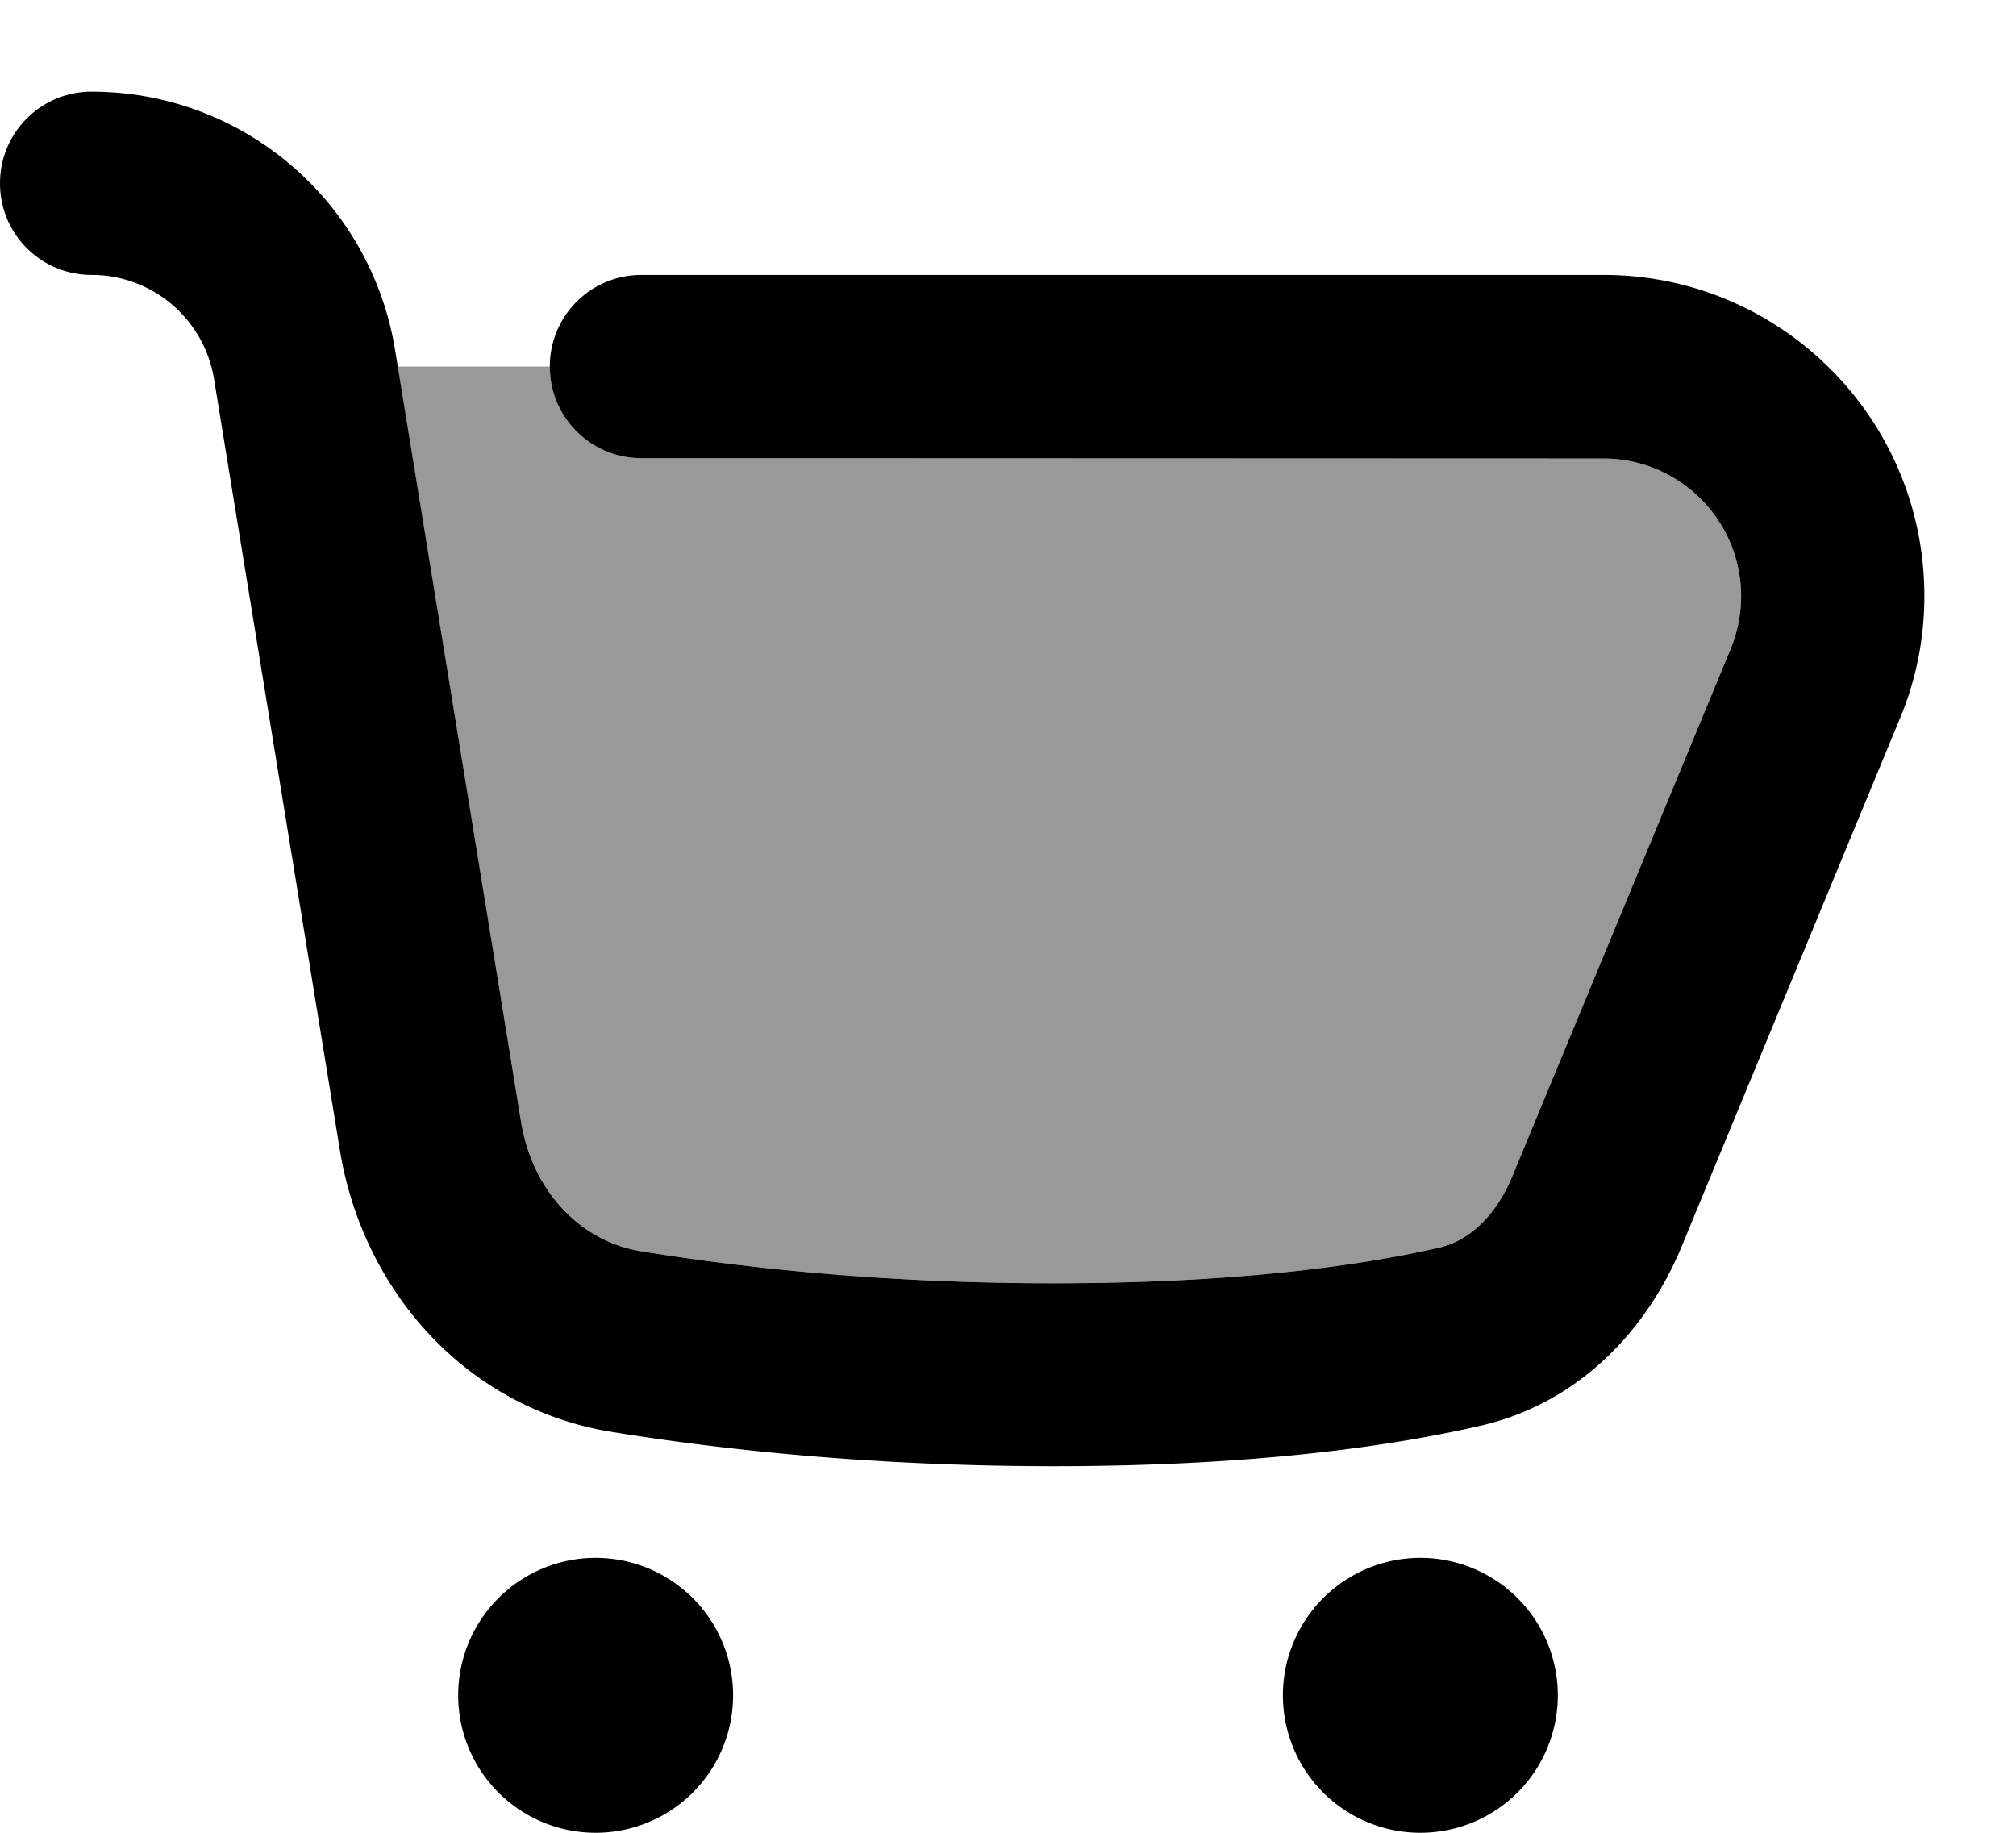 <svg xmlns="http://www.w3.org/2000/svg" viewBox="0 0 616 560"><!--! Font Awesome Pro 7.0.0 by @fontawesome - https://fontawesome.com License - https://fontawesome.com/license (Commercial License) Copyright 2025 Fonticons, Inc. --><path style="fill:currentColor;opacity:.4" d="M121.5 112c12.6 76.9 25.1 153.8 37.7 230.7 3.6 21.5 18.4 36.6 36.6 39.6 30.1 4.9 73.2 9.8 126.2 9.8 58.2 0 96-5.9 117.8-10.9 8.7-2 17.1-9.1 22.3-21.8 22.2-53.7 44.5-107.4 66.7-161.1 2.1-5.1 3.2-10.6 3.2-16.1 0-23.2-18.8-42.1-42.1-42.1L196 140c-15.5 0-28-12.5-28-28l-46.5 0z"/><path style="fill:currentColor;opacity:1" d="M0 56c0-15.5 12.5-28 28-28 46 0 85.2 33.3 92.7 78.8l38.5 235.9c3.5 21.4 18.3 36.6 36.6 39.6 30.1 4.9 73.2 9.8 126.2 9.8 58.2 0 96-5.9 117.8-10.9 8.7-2 17.1-9.2 22.3-21.8l66.7-161.1c2.1-5.1 3.2-10.6 3.2-16.1 0-23.2-18.8-42.1-42.1-42.1L196 140c-15.5 0-28-12.5-28-28s12.5-28 28-28l293.9 0c54.2 0 98.1 43.9 98.1 98.1 0 12.9-2.5 25.6-7.5 37.5L513.9 380.7c-10.2 24.8-30.7 47.8-61.4 54.9-26.4 6.1-68.5 12.4-130.5 12.4-56.3 0-102.5-5.2-135.2-10.5-45.1-7.4-76-43.9-82.9-85.8L65.4 115.8C62.4 97.5 46.6 84 28 84 12.5 84 0 71.5 0 56zM140 518a42 42 0 1 1 84 0 42 42 0 1 1 -84 0zm294 42a42 42 0 1 0 0-84 42 42 0 1 0 0 84z"/></svg>